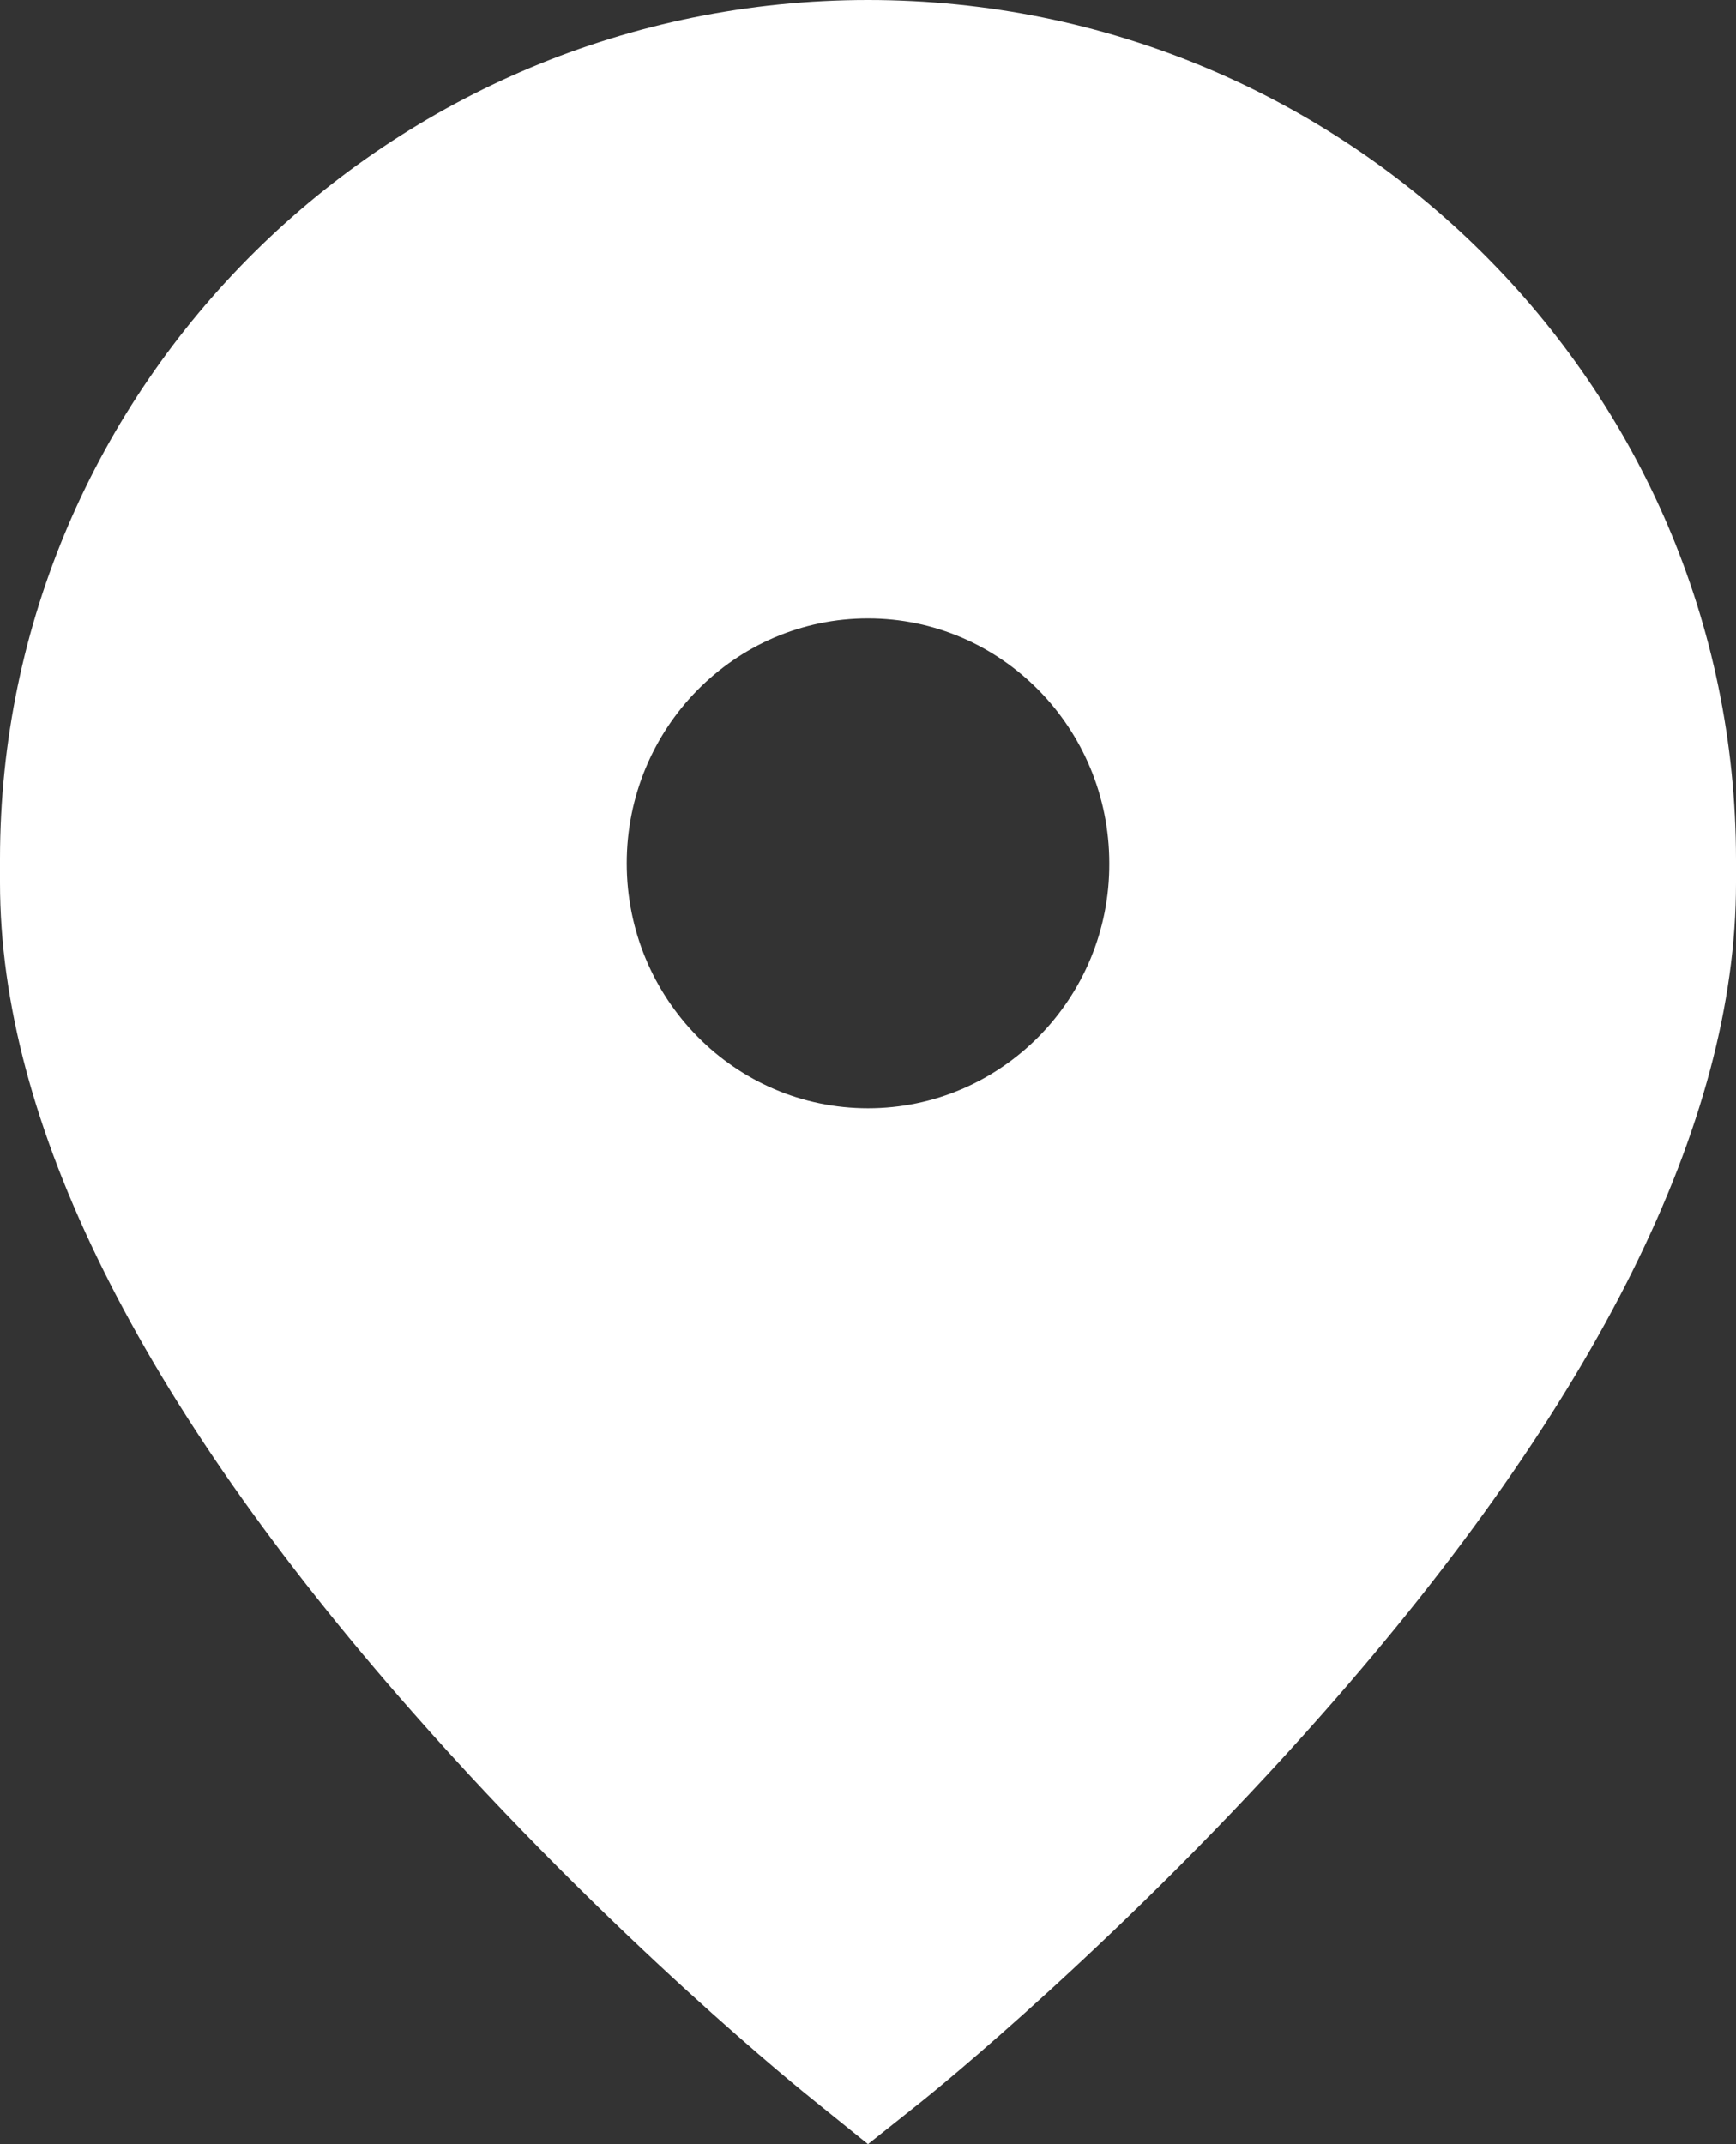 <?xml version="1.0" encoding="utf-8"?>
<!-- Generator: Adobe Illustrator 24.0.1, SVG Export Plug-In . SVG Version: 6.00 Build 0)  -->
<svg version="1.1" id="Layer_1" xmlns="http://www.w3.org/2000/svg" xmlns:xlink="http://www.w3.org/1999/xlink" x="0px" y="0px"
	 viewBox="0 0 28.78 35.54" style="enable-background:new 0 0 28.78 35.54;" xml:space="preserve">
<rect x="0" y="0" width="28.78" height="35.54" fill="#333333" stroke="none"/>
<style type="text/css">
	.st0{fill:#FFFFFF;}
</style>
<path class="st0" d="M14.39,0C6.46,0,0,6.39,0,14.24v0.39c0,3.97,2.3,8.6,6.84,13.75c3.29,3.74,6.53,6.34,6.67,6.45l0.88,0.71
	l0.88-0.7c0.14-0.11,3.38-2.72,6.67-6.45c4.54-5.15,6.84-9.78,6.84-13.75v-0.39C28.78,6.39,22.33,0,14.39,0z M14.39,18.37
	c-2.21,0-4-1.82-4-4.06c0-2.24,1.79-4.06,4-4.06c2.21,0,4,1.82,4,4.06C18.4,16.55,16.6,18.37,14.39,18.37z"/>
</svg>
